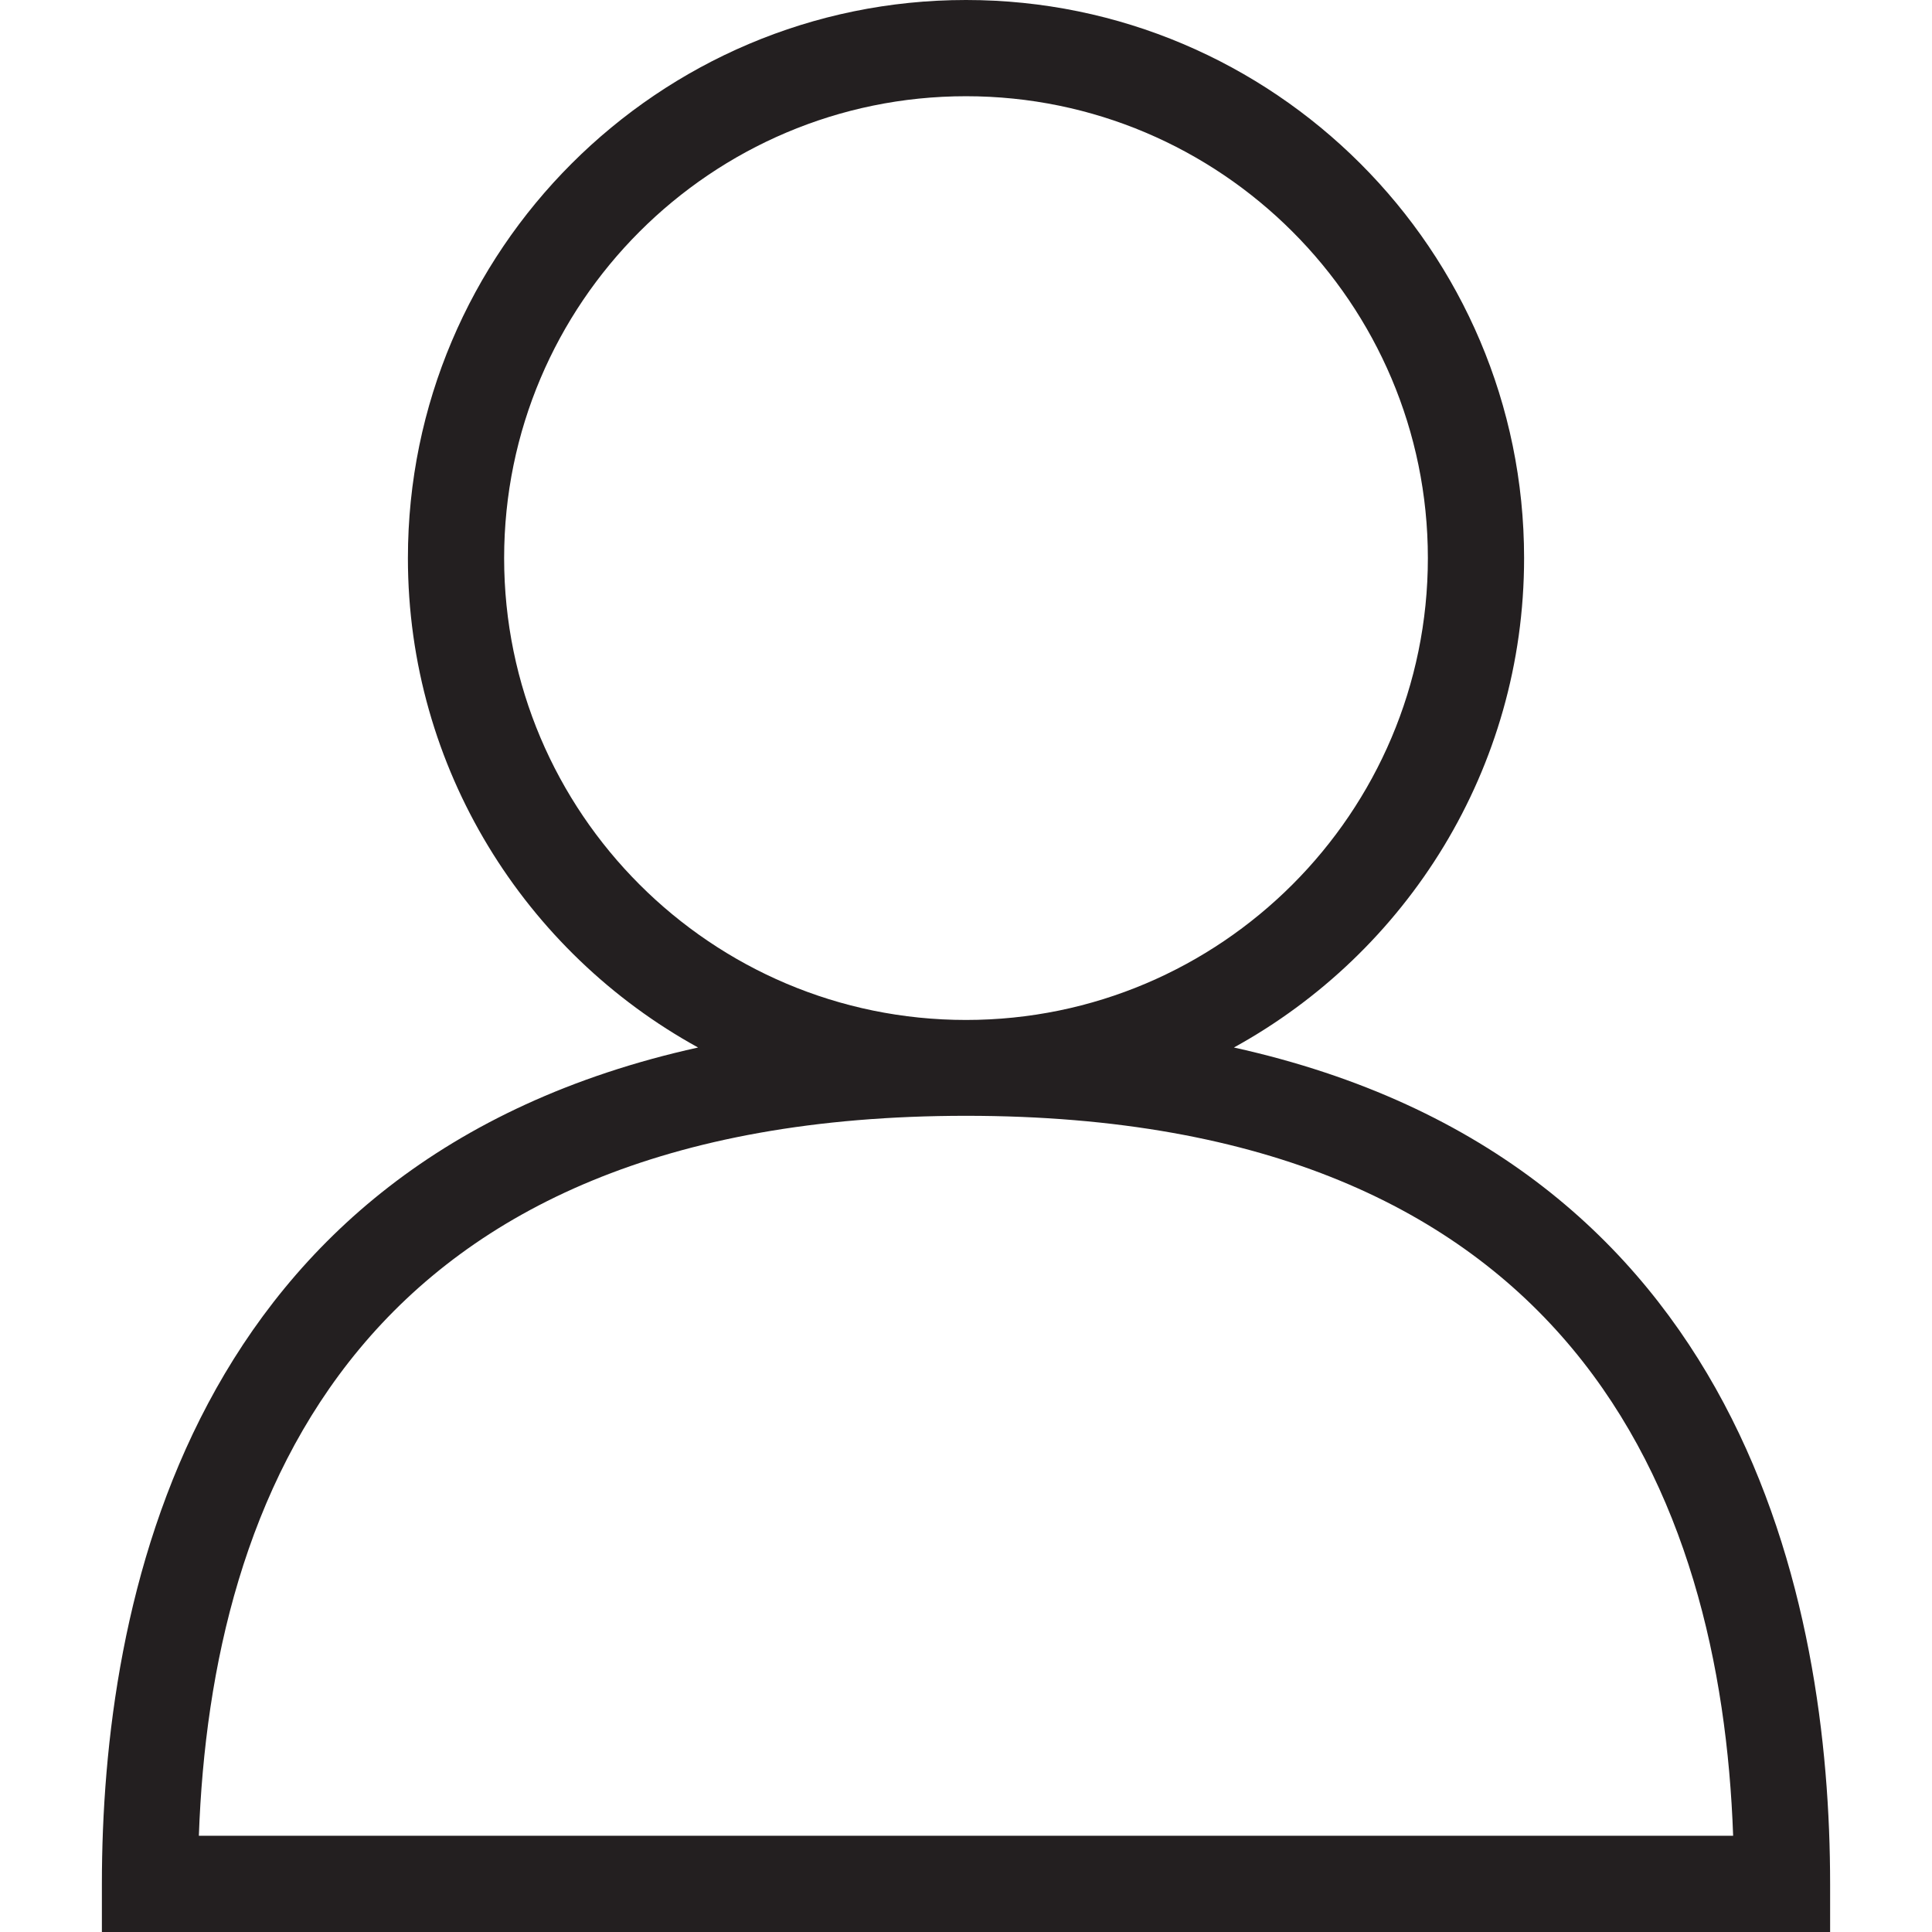 <?xml version="1.0" encoding="utf-8"?>
<!-- Generator: Adobe Illustrator 25.0.0, SVG Export Plug-In . SVG Version: 6.00 Build 0)  -->
<svg version="1.1" id="Ebene_1" xmlns="http://www.w3.org/2000/svg" xmlns:xlink="http://www.w3.org/1999/xlink" x="0px" y="0px"
	 width="512px" height="512px" viewBox="0 0 512 512" enable-background="new 0 0 512 512" xml:space="preserve">
<path fill="#231F20" d="M327,277.6c45.8-25.2,76.9-73.8,76.9-129.7C403.9,66.3,337.5,0,256,0S108.1,66.3,108.1,147.9
	c0,55.8,31.1,104.5,76.9,129.7C49.4,307.6,27,425.2,27,499.3V512h458v-12.7C485,425.2,462.6,307.6,327,277.6z M133.6,147.9
	c0-67.5,54.9-122.4,122.4-122.4s122.4,54.9,122.4,122.4S323.5,270.3,256,270.3S133.6,215.4,133.6,147.9z M52.7,486.5
	c3.2-89.9,42.7-190.8,203.3-190.8s200.1,100.9,203.3,190.8H52.7z"/>
</svg>
